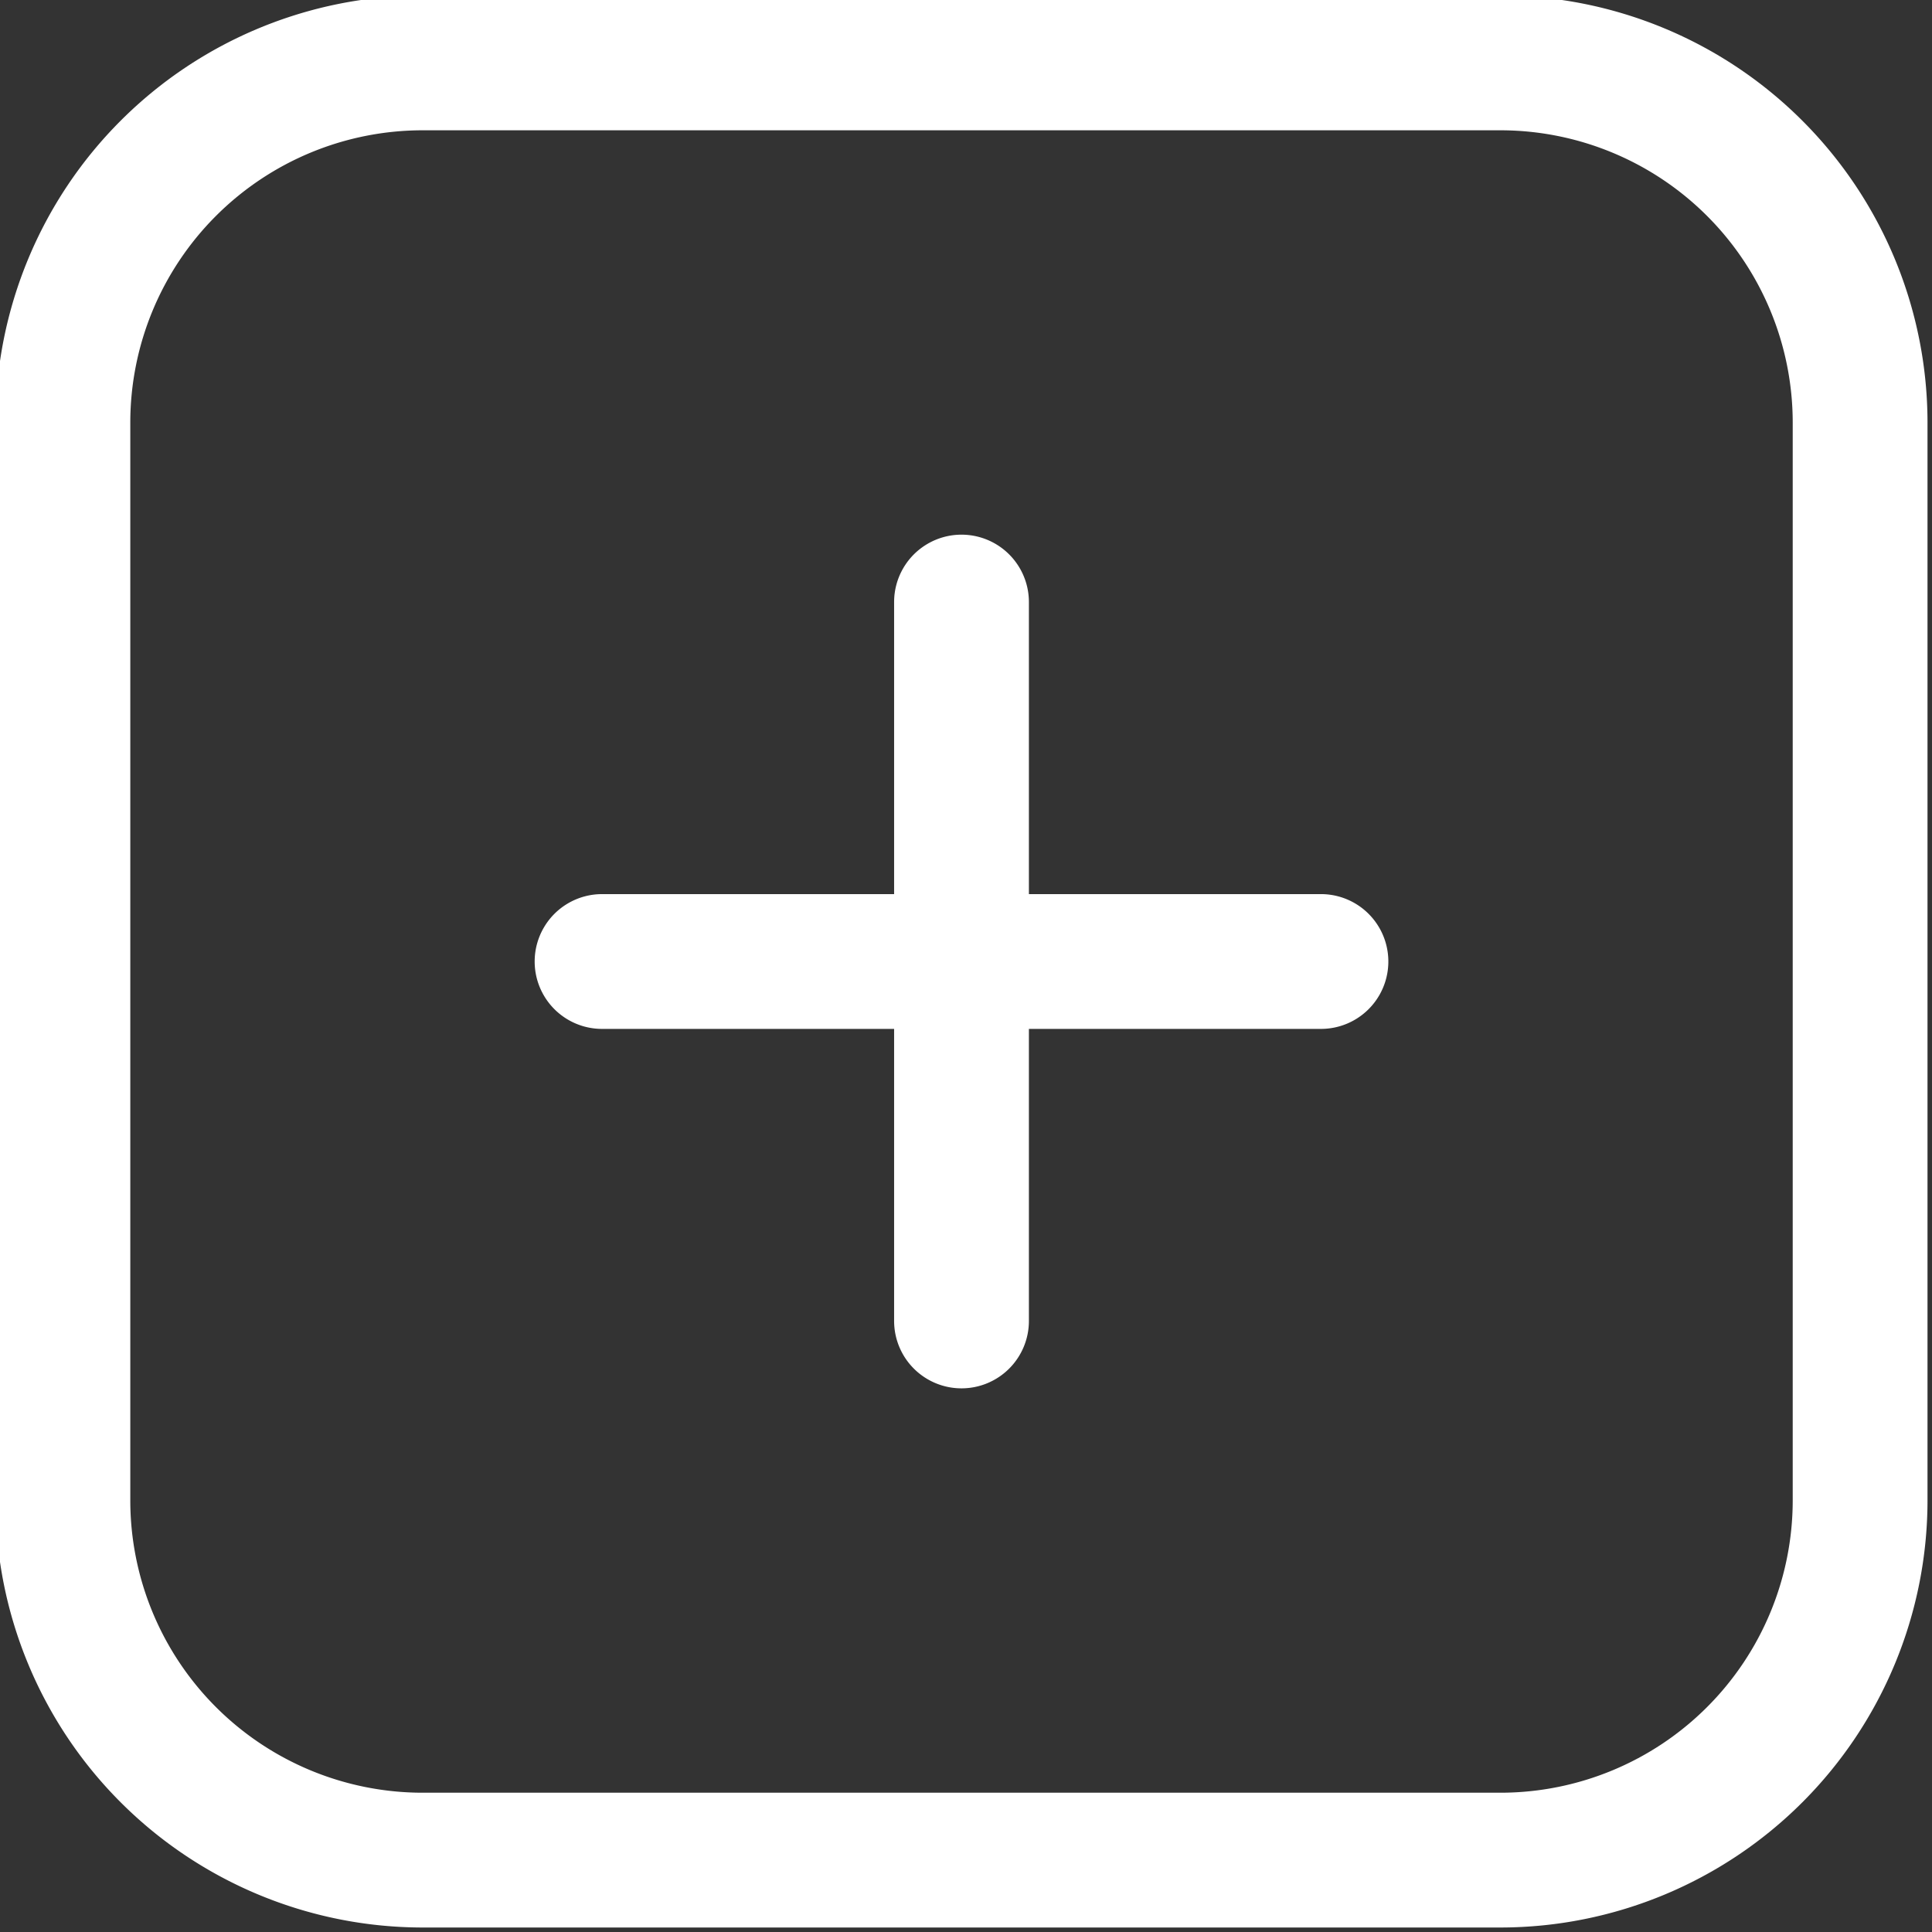<?xml version="1.0" encoding="UTF-8" standalone="no"?><svg xmlns="http://www.w3.org/2000/svg" xmlns:xlink="http://www.w3.org/1999/xlink" fill="#ffffff" height="21.5" preserveAspectRatio="xMidYMid meet" version="1" viewBox="1.3 1.3 21.5 21.5" width="21.5" zoomAndPan="magnify"><rect x="1.3" y="1.3" width="21.5" height="21.5" fill="#333333" stroke="none"/><g data-name="Layer 2" id="change1_1"><path d="M18,22.75H6A4.756,4.756,0,0,1,1.25,18V6A4.756,4.756,0,0,1,6,1.25H18A4.756,4.756,0,0,1,22.75,6V18A4.756,4.756,0,0,1,18,22.75ZM6,2.75A3.254,3.254,0,0,0,2.75,6V18A3.254,3.254,0,0,0,6,21.25H18A3.254,3.254,0,0,0,21.25,18V6A3.254,3.254,0,0,0,18,2.75Z"/><path d="M12,16.75a.75.75,0,0,1-.75-.75V8a.75.75,0,0,1,1.5,0v8A.75.75,0,0,1,12,16.75Z"/><path d="M16,12.75H8a.75.75,0,0,1,0-1.5h8a.75.75,0,0,1,0,1.5Z"/></g></svg>